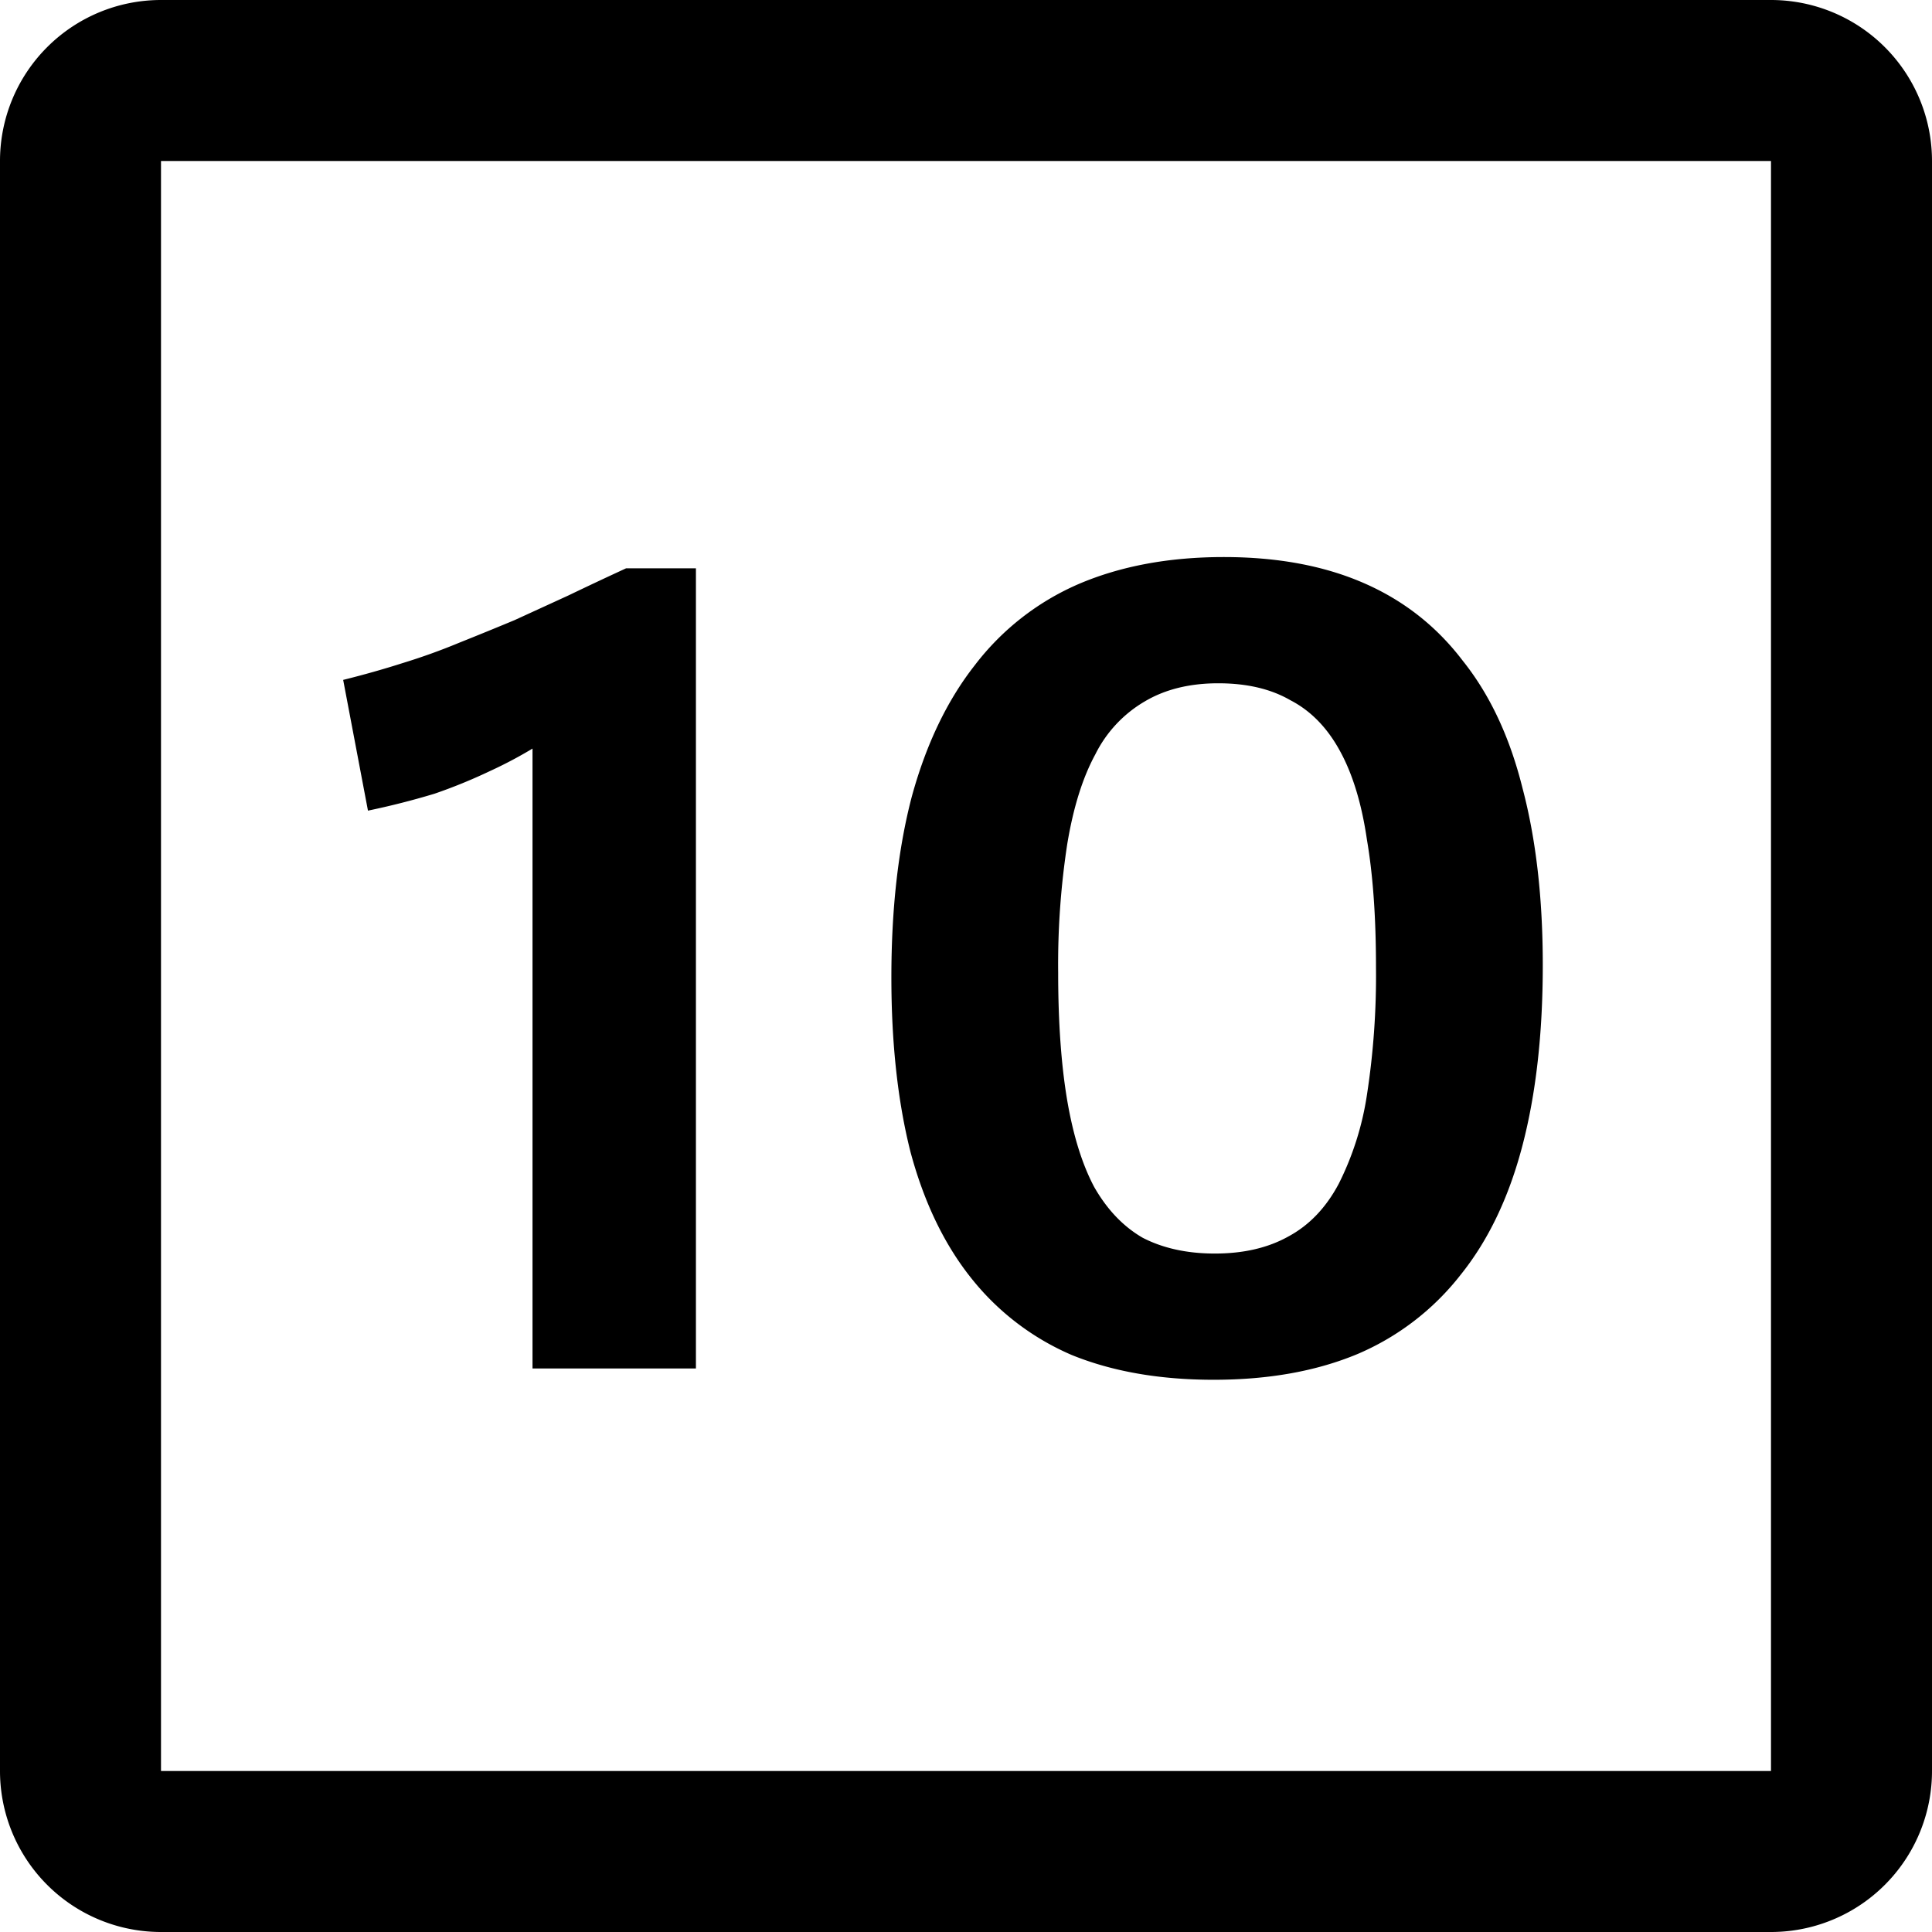 <svg xmlns="http://www.w3.org/2000/svg" width="24" height="24" fill="none" viewBox="0 0 24 24"><path fill="currentColor" fill-rule="evenodd" d="M22 2H2v20h20V2zM2 0a2 2 0 0 0-2 2v20a2 2 0 0 0 2 2h20a2 2 0 0 0 2-2V2a2 2 0 0 0-2-2H2z" clip-rule="evenodd"/><path fill="currentColor" d="M15.077 17.14c-.672 0-1.26-.103-1.764-.308a3.208 3.208 0 0 1-1.246-.952c-.336-.42-.588-.943-.756-1.568-.158-.625-.238-1.349-.238-2.17 0-.85.084-1.596.252-2.24.178-.653.44-1.2.784-1.638a3.238 3.238 0 0 1 1.288-1.008c.523-.224 1.125-.336 1.806-.336.663 0 1.242.107 1.736.322.495.215.906.537 1.232.966.336.42.584.947.742 1.582.168.635.252 1.367.252 2.198 0 .85-.084 1.596-.252 2.24-.168.644-.424 1.18-.77 1.61a3.23 3.23 0 0 1-1.274.98c-.513.215-1.11.322-1.792.322zm.014-1.568c.355 0 .658-.07.91-.21.262-.14.472-.36.63-.658a3.67 3.67 0 0 0 .35-1.106 9.71 9.71 0 0 0 .112-1.582c0-.616-.037-1.143-.112-1.582-.065-.448-.177-.817-.336-1.106-.158-.29-.364-.5-.616-.63-.242-.14-.54-.21-.896-.21-.354 0-.658.075-.91.224a1.57 1.57 0 0 0-.616.658c-.158.29-.275.663-.35 1.12a9.86 9.86 0 0 0-.112 1.596c0 .616.038 1.143.112 1.582.075.439.187.798.336 1.078.16.28.36.49.602.63.252.13.551.196.896.196zM8.645 17h-2.03V8.446l.742.308a8.602 8.602 0 0 1-.63.476 5.35 5.35 0 0 1-.644.35 6.57 6.57 0 0 1-.686.28 9.593 9.593 0 0 1-.826.21l-.308-1.624c.261-.065.508-.135.742-.21a7.73 7.73 0 0 0 .7-.252 51.9 51.9 0 0 0 .686-.28l.672-.308c.233-.112.471-.224.714-.336h.868V17z"/></svg>